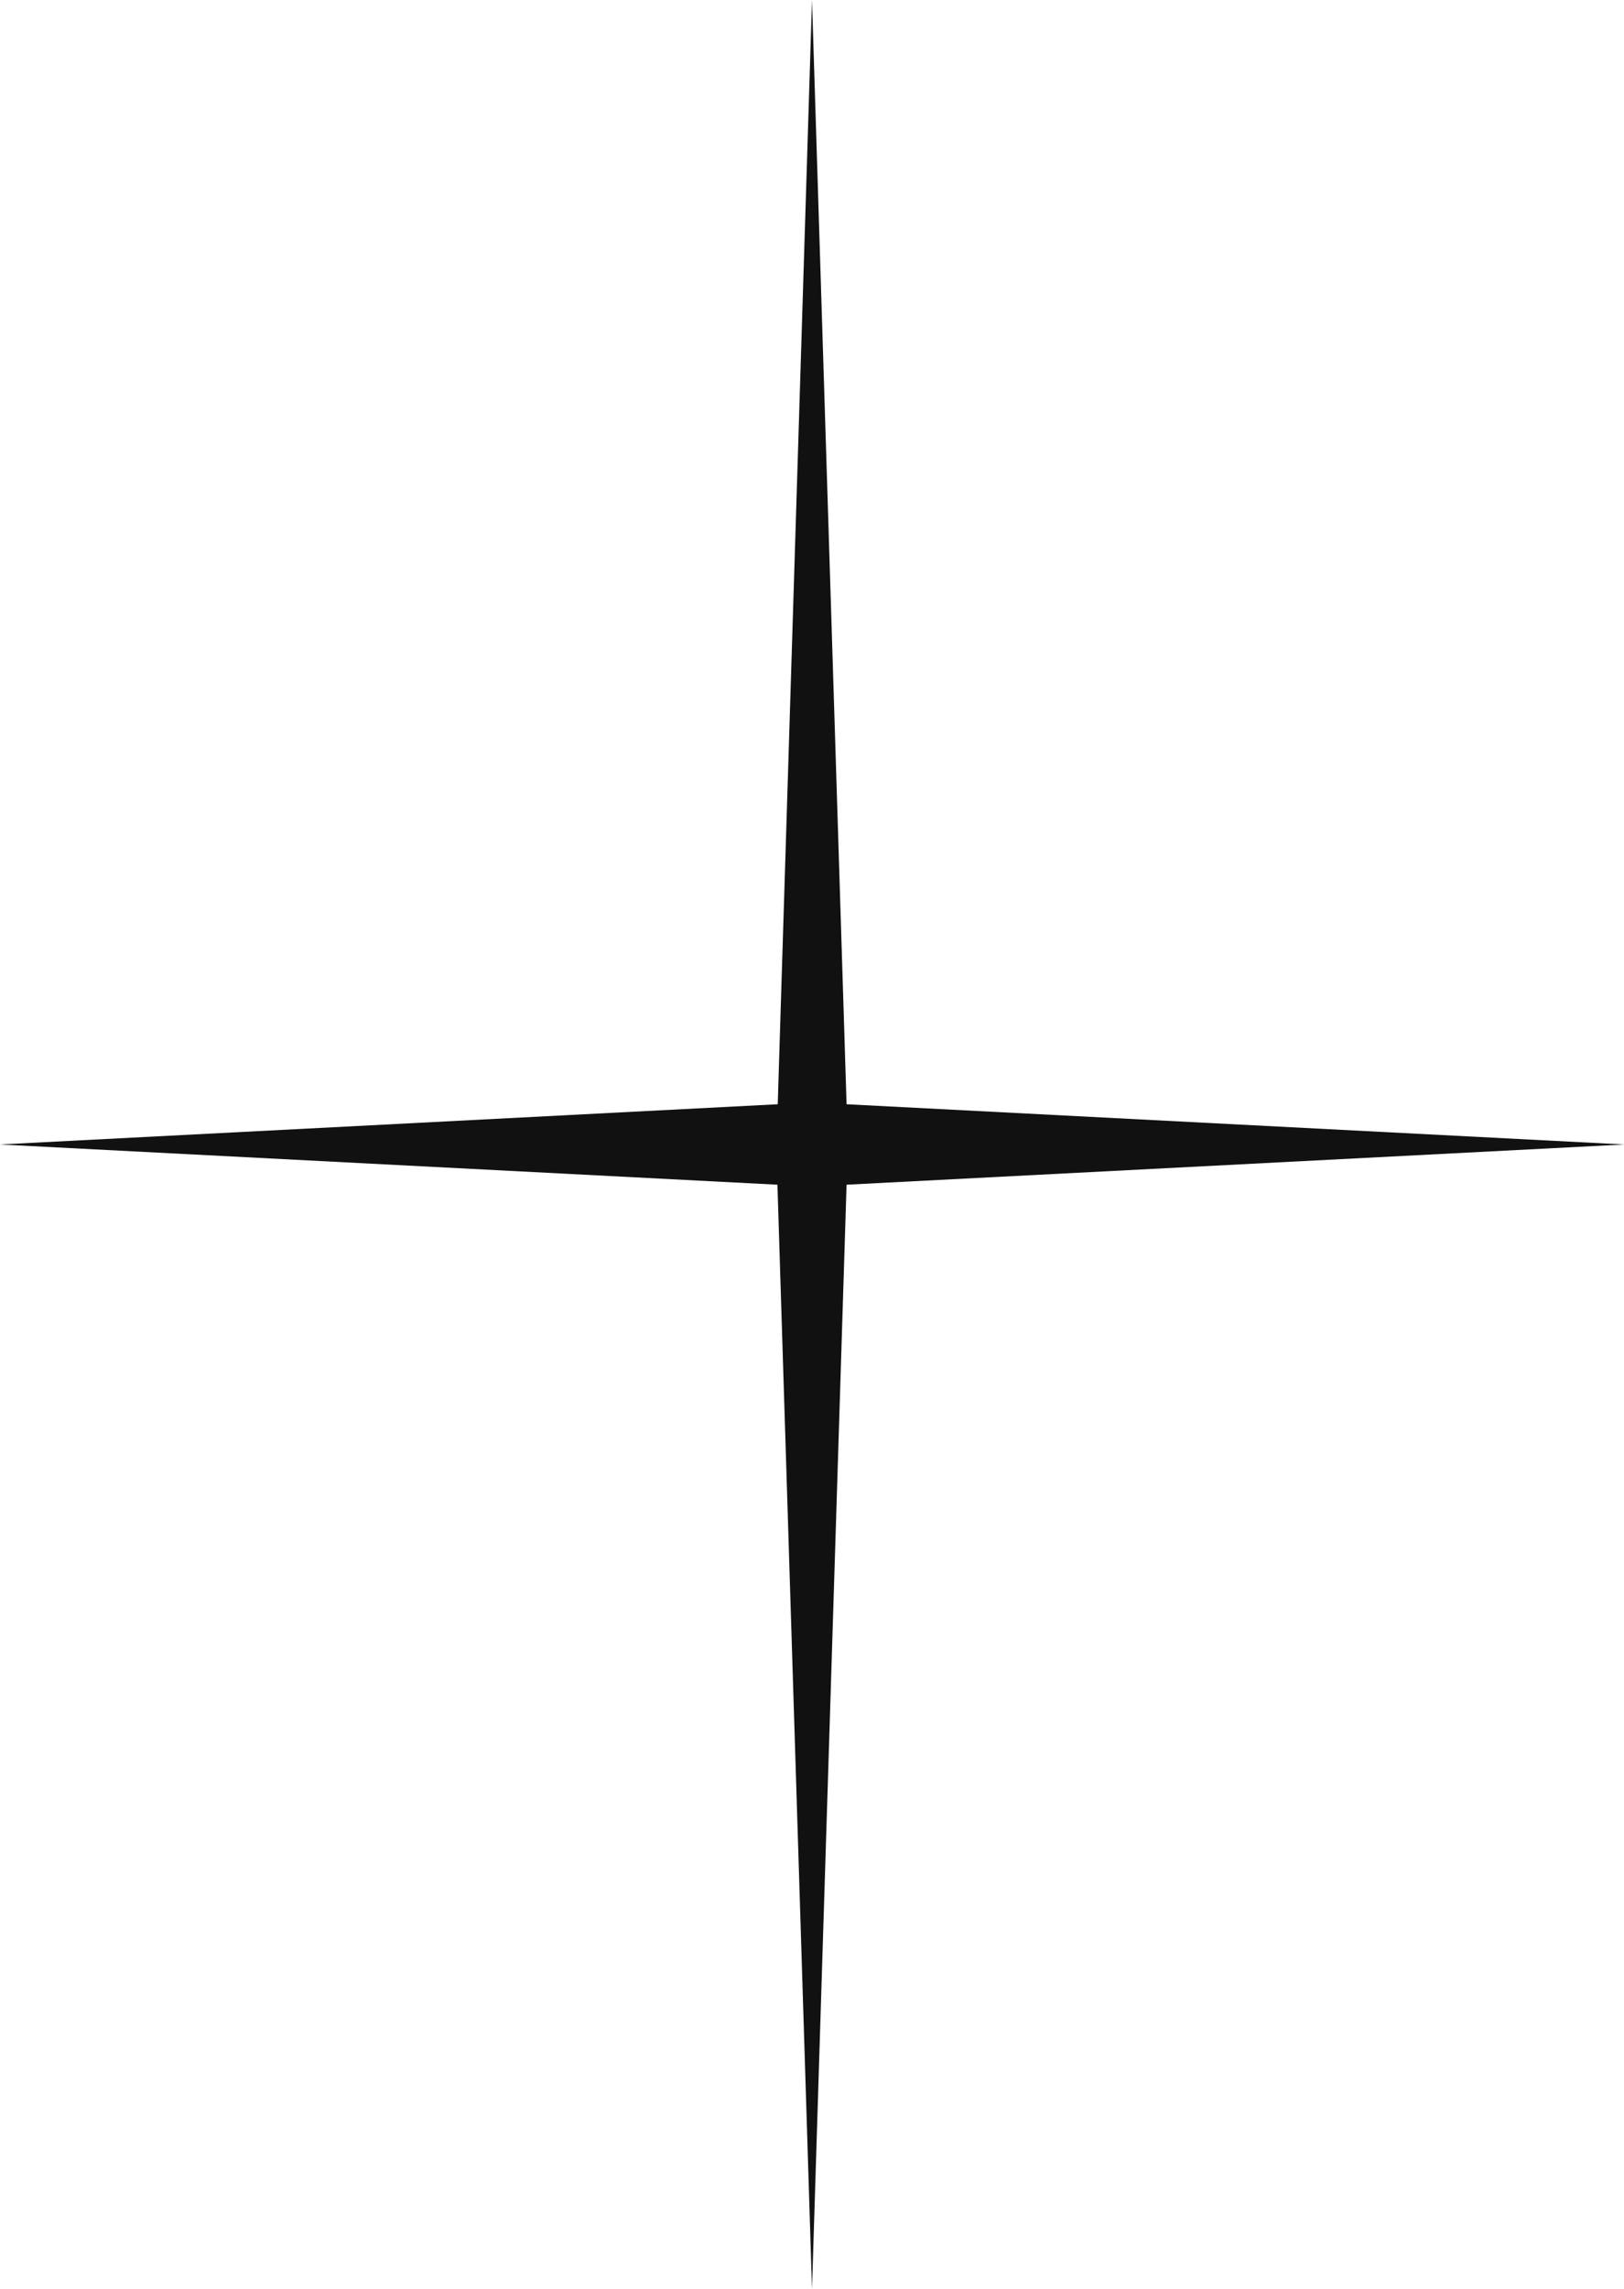 <?xml version="1.0" encoding="UTF-8"?>
<svg id="Layer_1" data-name="Layer 1" xmlns="http://www.w3.org/2000/svg" version="1.1" viewBox="0 0 545 768">
  <defs>
    <style>
      .cls-1 {
        fill: #111;
        stroke-width: 0px;
      }
    </style>
  </defs>
  <path class="cls-1" d="M0,384l261-13.5L272.5,0l11.6,370.5,261,13.5-261,13.5-11.6,370.5-11.6-370.5L0,384Z"/>
</svg>